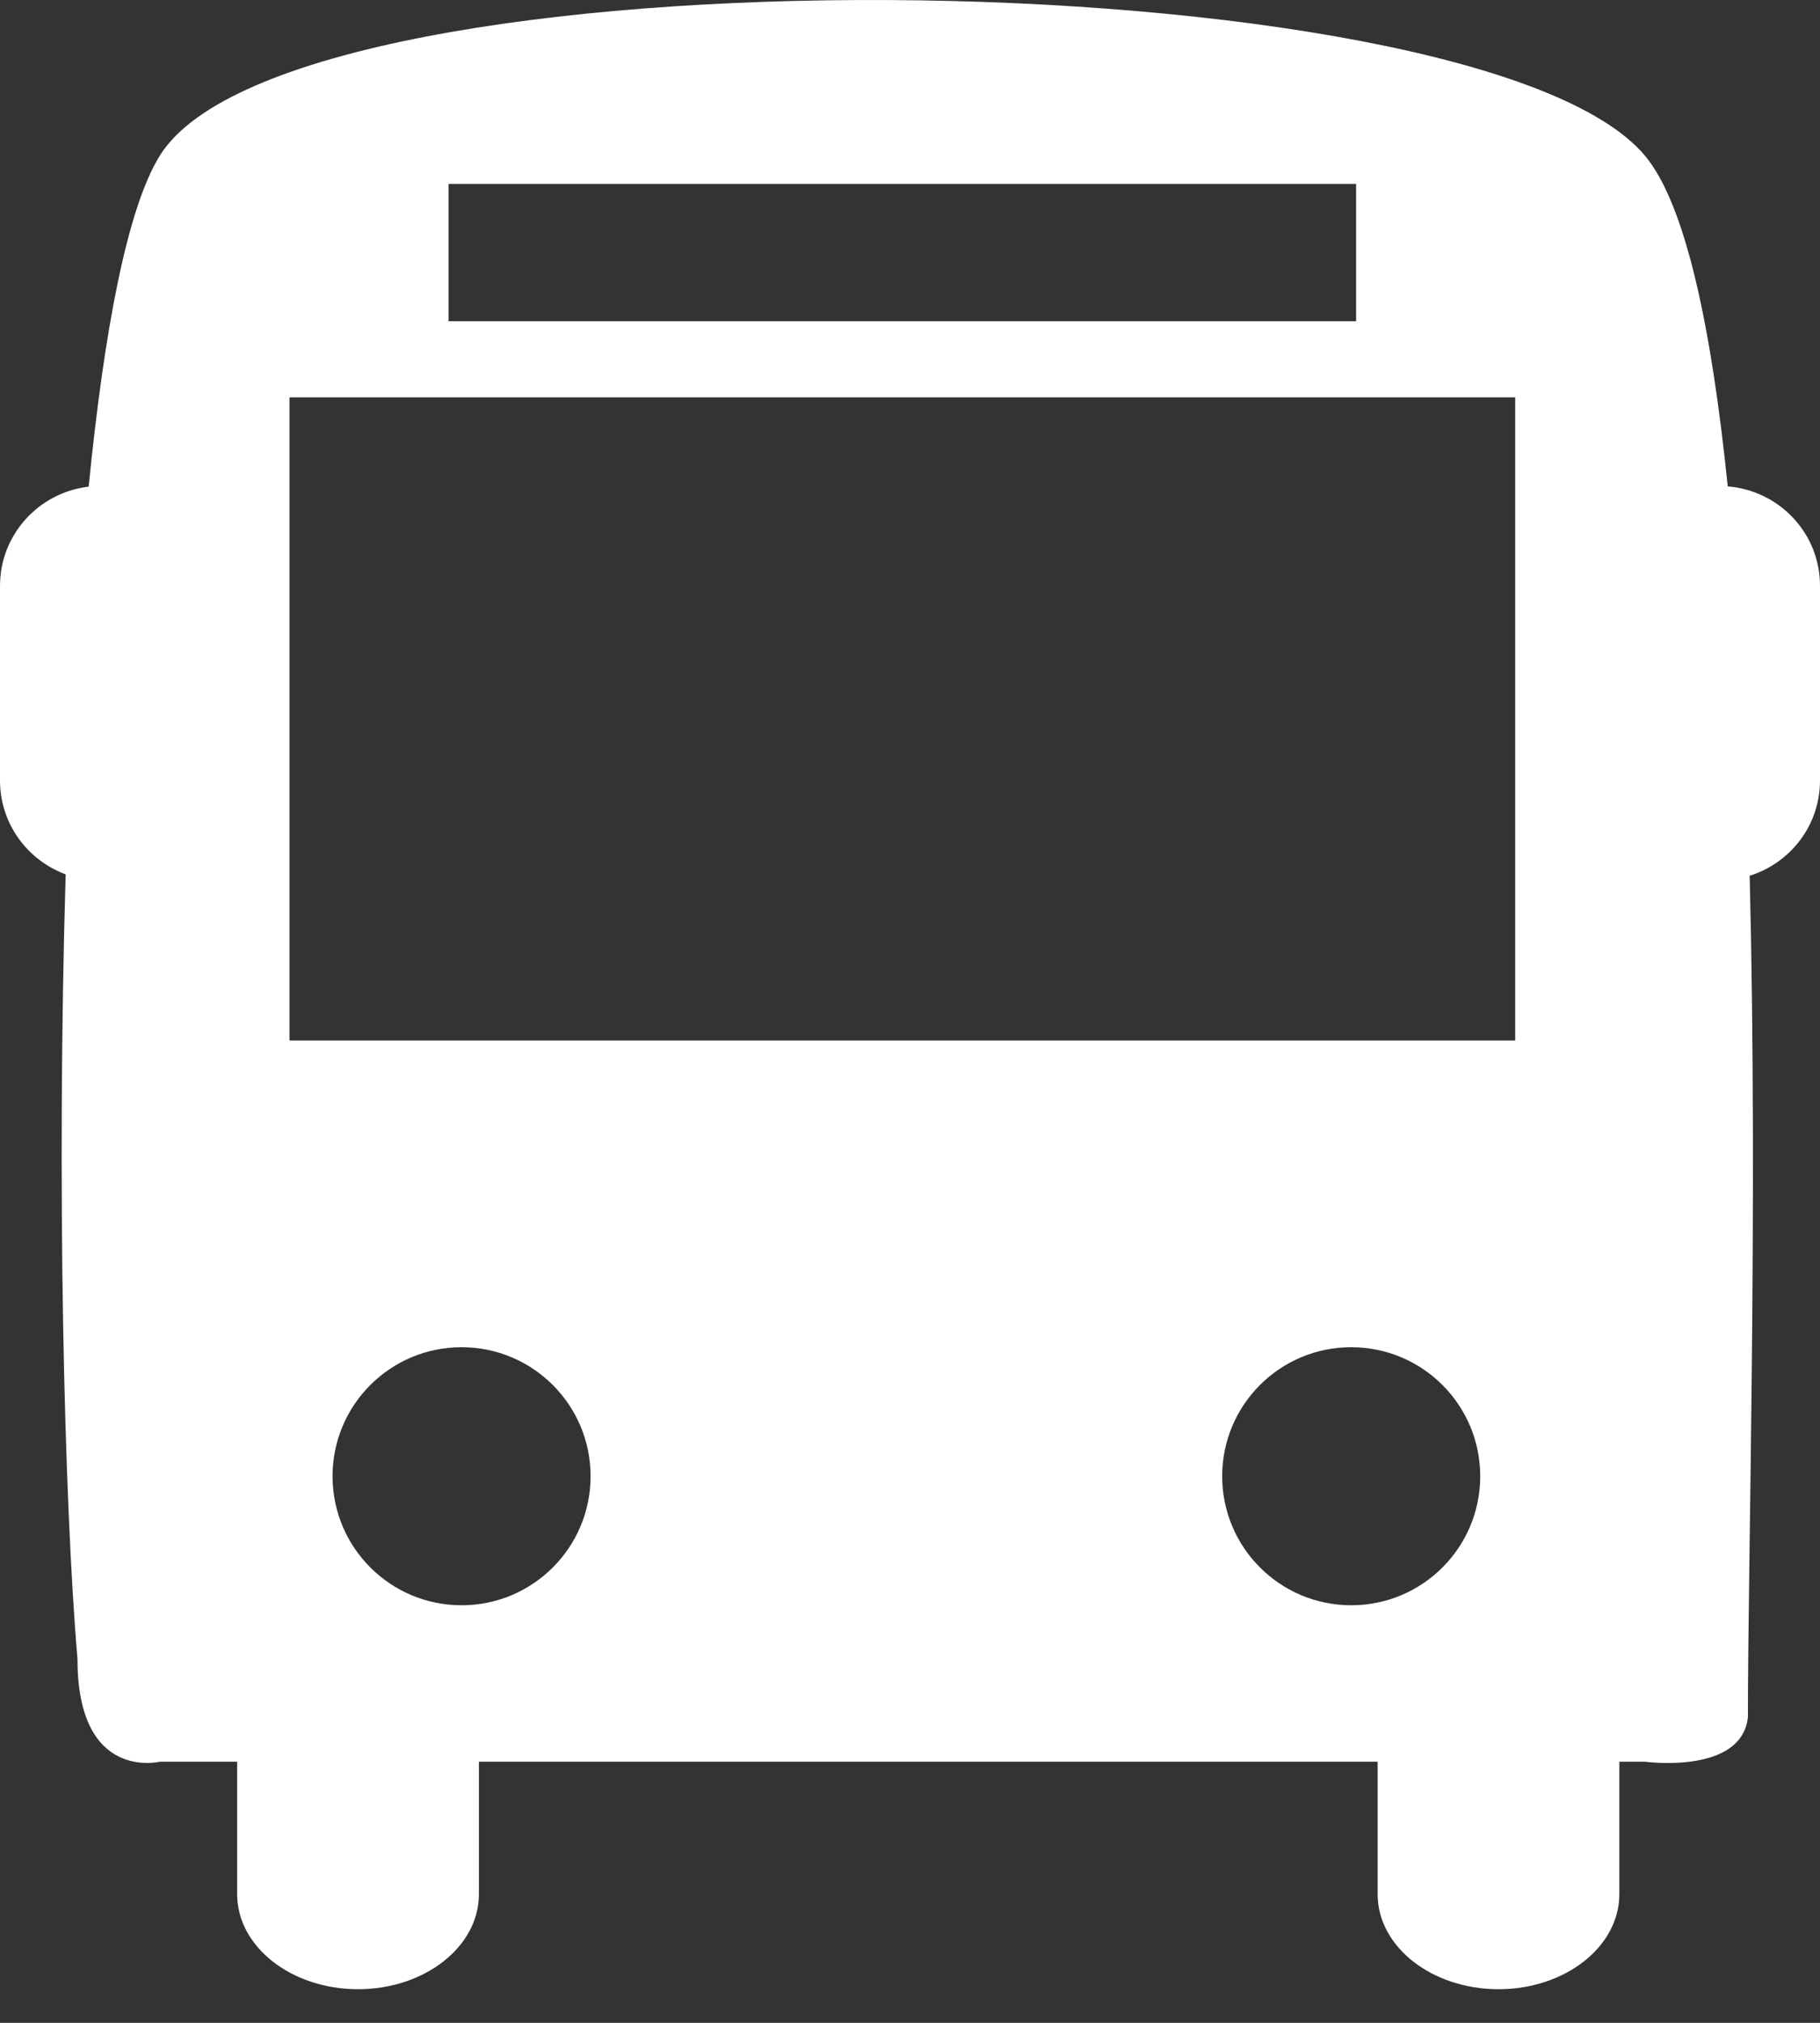 <svg width="36" height="40" viewBox="0 0 36 40" fill="none" xmlns="http://www.w3.org/2000/svg">
<rect x="0" y="0" width="36" height="40" fill="#333333" stroke="none"/>
<path d="M34.175 9.618C33.854 6.478 33.342 4.034 32.533 3.073C29.196 -0.878 5.818 -1.168 3.164 3.073C2.515 4.112 2.059 6.548 1.754 9.623C0.768 9.739 0 10.57 0 11.586V15.432C0 16.288 0.542 17.009 1.299 17.29C1.119 23.348 1.265 29.669 1.533 32.812C1.533 35.239 3.163 34.836 3.163 34.836H4.691V37.456C4.691 38.494 5.762 39.335 7.081 39.335C8.402 39.335 9.473 38.494 9.473 37.456V34.836H27.25V37.456C27.25 38.494 28.32 39.335 29.641 39.335C30.96 39.335 32.031 38.494 32.031 37.456V34.836H32.533C32.533 34.836 34.451 35.099 34.574 33.956C34.574 30.822 34.772 23.875 34.609 17.317C35.413 17.065 36 16.324 36 15.432V11.586C36.001 10.545 35.196 9.701 34.175 9.618ZM8.873 3.636H26.824V6.352H8.873V3.636ZM9.13 31.743C7.72 31.743 6.578 30.6 6.578 29.191C6.578 27.782 7.72 26.64 9.13 26.64C10.539 26.64 11.682 27.782 11.682 29.191C11.682 30.6 10.54 31.743 9.13 31.743ZM26.727 31.743C25.319 31.743 24.175 30.6 24.175 29.191C24.175 27.782 25.318 26.64 26.727 26.64C28.137 26.64 29.279 27.782 29.279 29.191C29.28 30.6 28.137 31.743 26.727 31.743ZM29.971 20.575H5.726V7.858H29.971V20.575Z" fill="white"/>
</svg>
